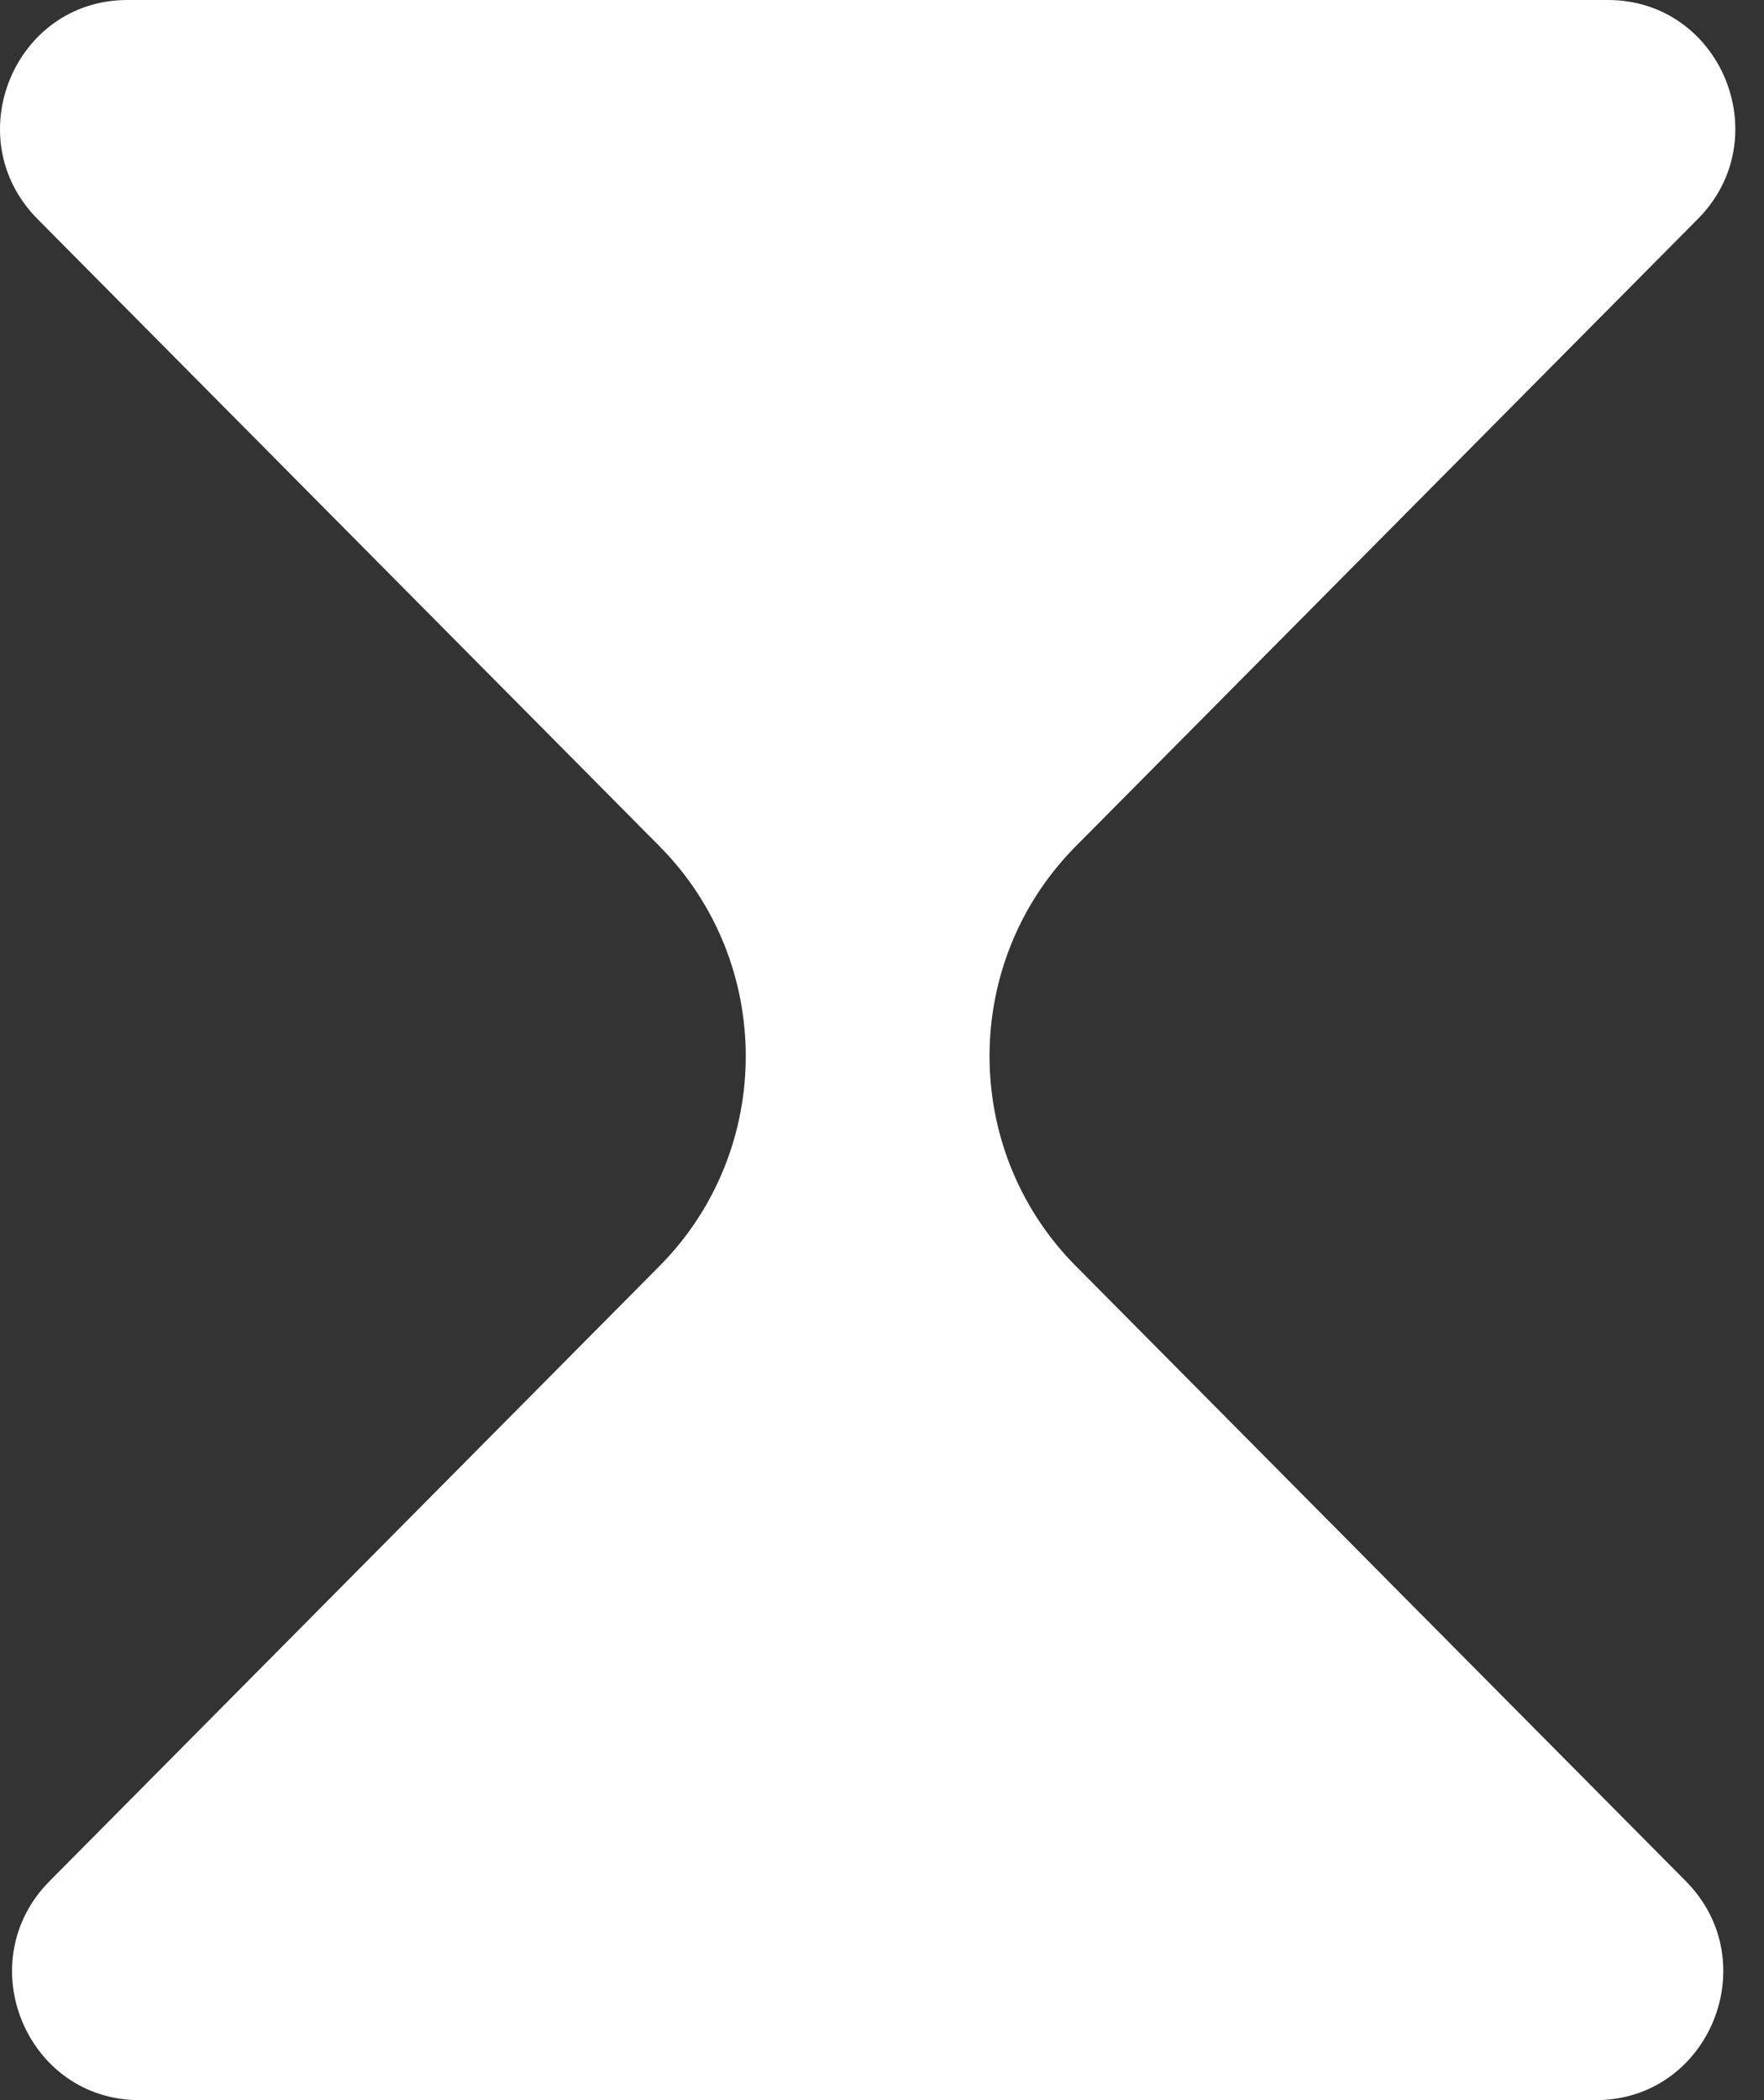 <svg width="42" height="50" viewBox="0 0 42 50" fill="none" xmlns="http://www.w3.org/2000/svg">
<rect x="0" y="0" width="42" height="50" fill="#333333" stroke="none"/>
<g clip-path="url(#clip0_378_332)">
<path d="M40.424 5.214C42.332 3.29 40.981 5.42969e-07 38.282 0L3.035 1.86326e-06C0.337 4.44987e-07 -1.015 3.29 0.893 5.214L15.768 20.213C15.746 20.192 15.725 20.17 15.704 20.149C18.44 22.908 18.44 27.381 15.704 30.141C15.72 30.124 15.737 30.108 15.753 30.091L1.18 44.786C-0.728 46.71 0.623 50 3.322 50H37.996C40.694 50 42.046 46.71 40.138 44.786L25.553 30.079C22.889 27.329 22.896 22.929 25.575 20.187L40.424 5.214Z" fill="white"/>
</g>
<defs>
<clipPath id="clip0_378_332">
<rect width="41.317" height="50" fill="white"/>
</clipPath>
</defs>
</svg>
